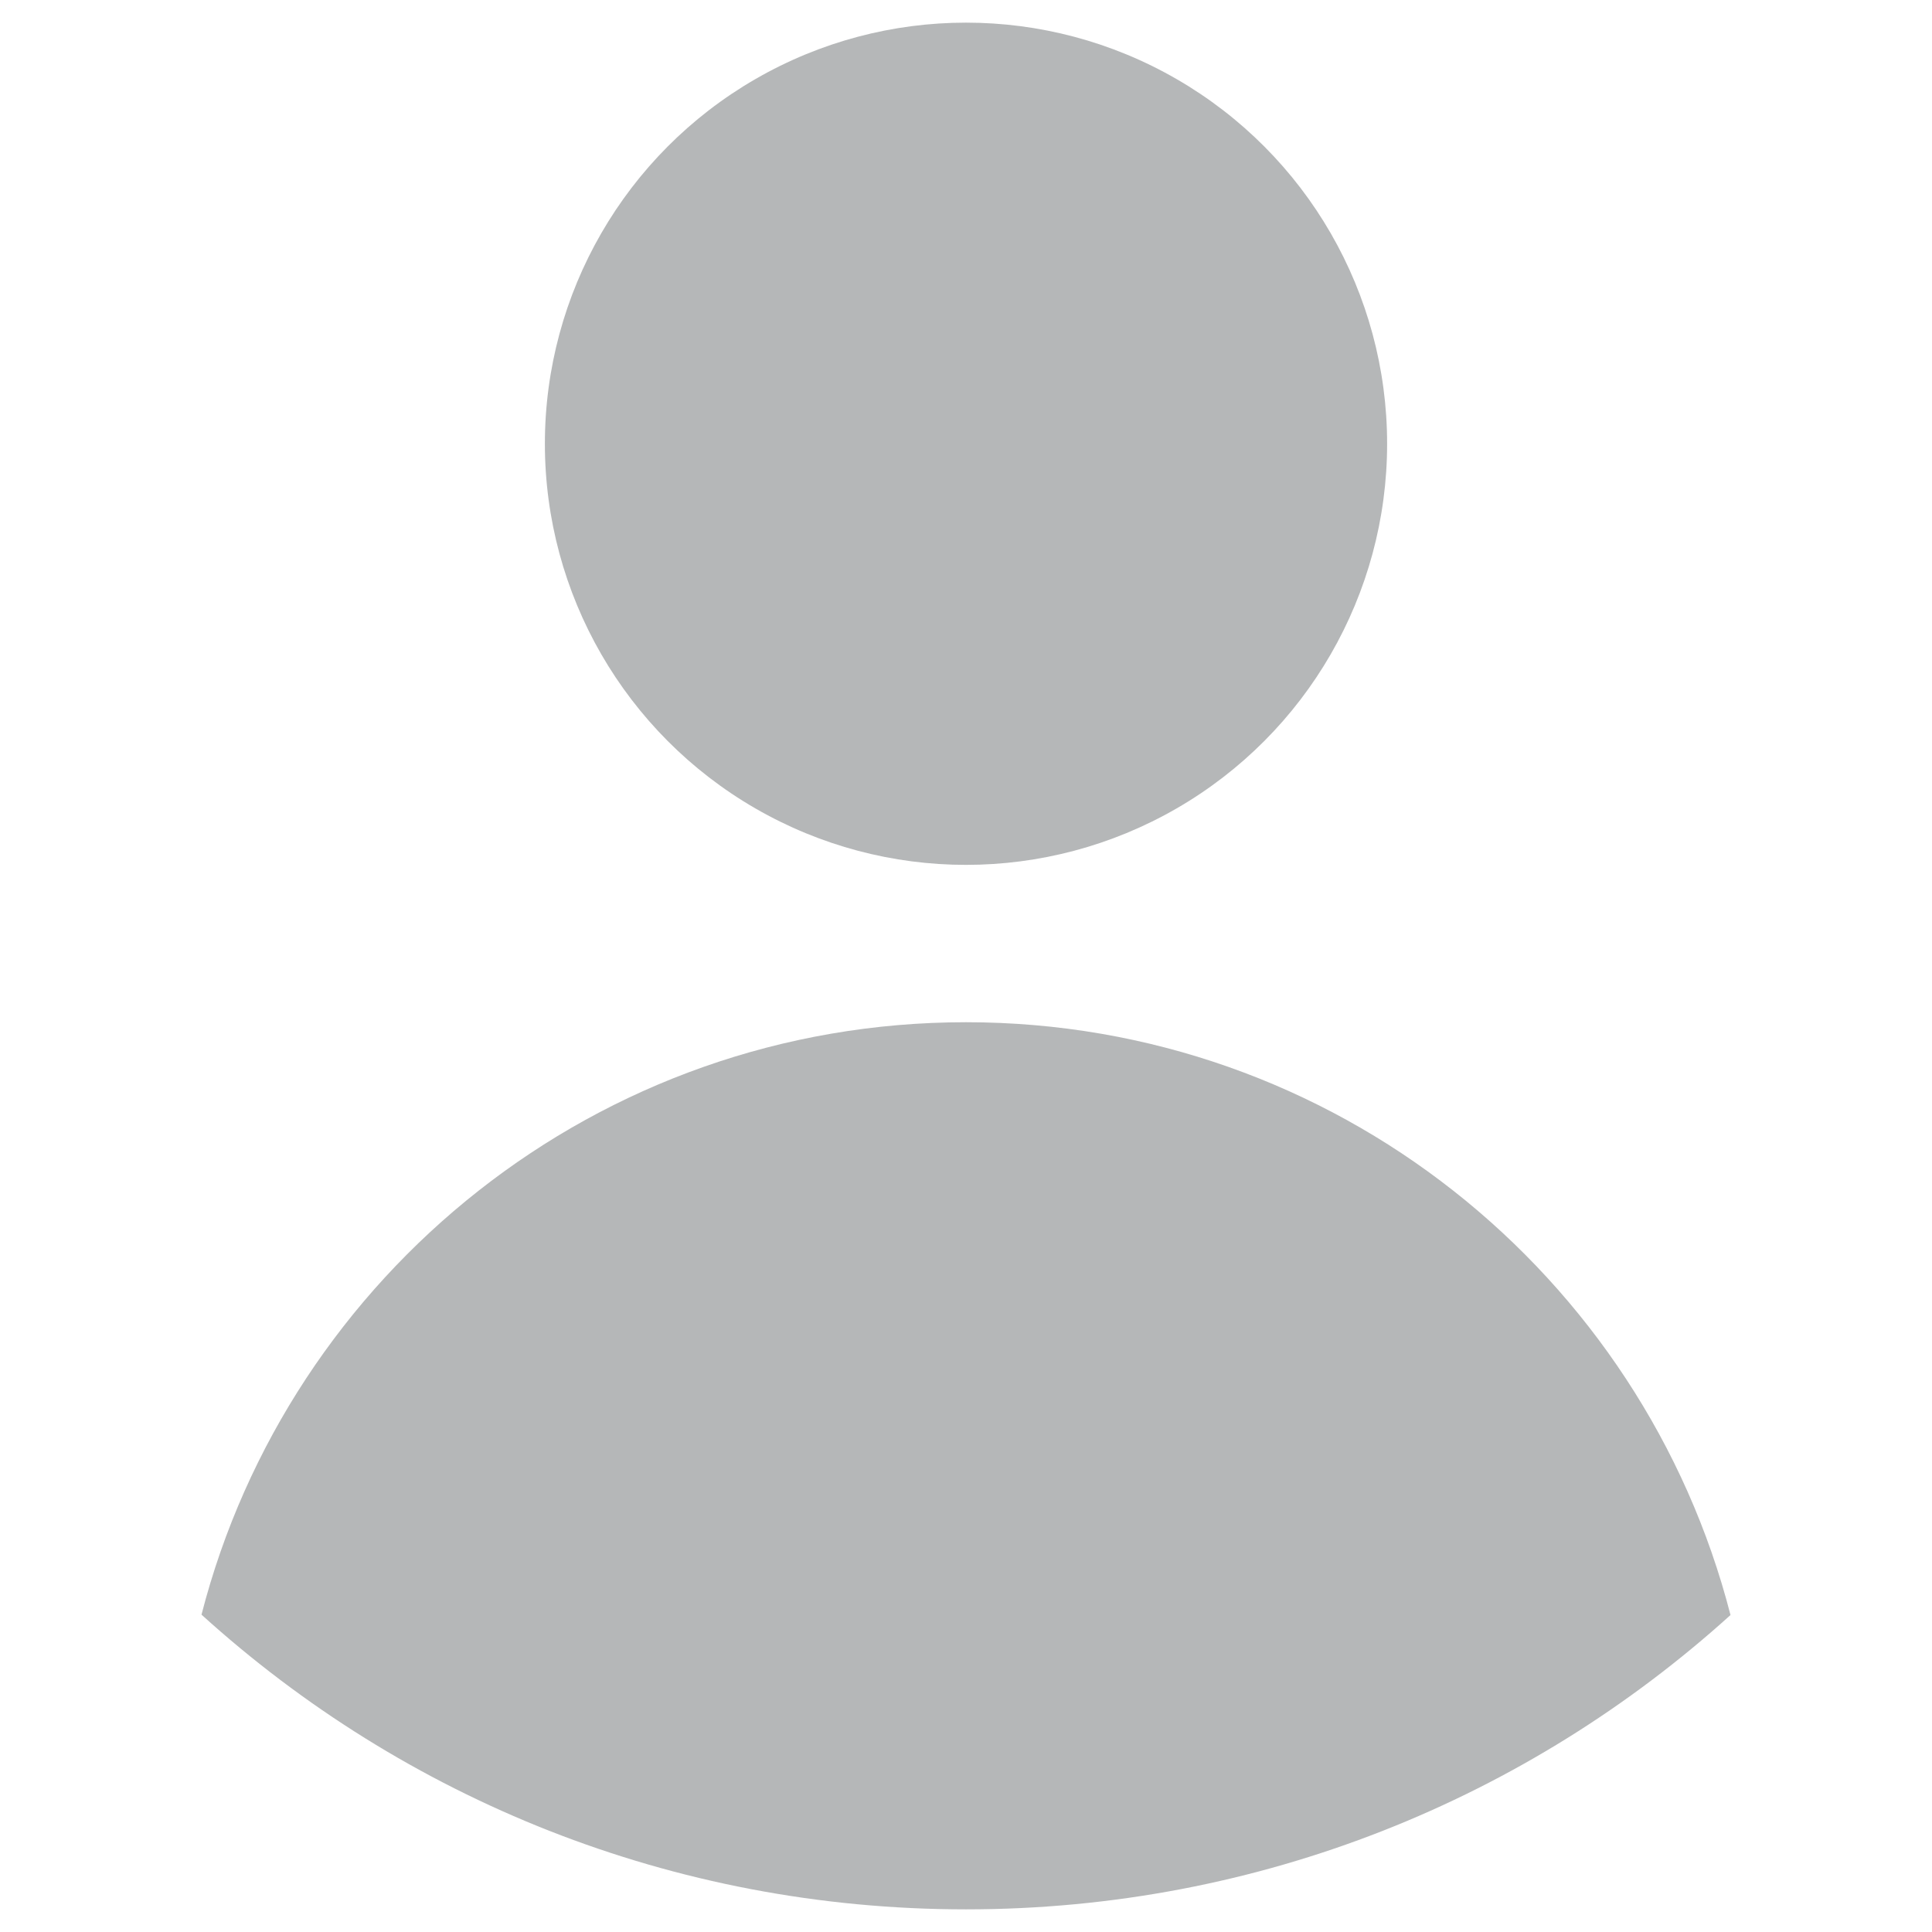 <?xml version="1.0" encoding="utf-8"?>
<!-- Generator: Adobe Illustrator 19.1.0, SVG Export Plug-In . SVG Version: 6.00 Build 0)  -->
<svg version="1.1" id="Layer_1" xmlns="http://www.w3.org/2000/svg" xmlns:xlink="http://www.w3.org/1999/xlink" x="0px" y="0px"
	 viewBox="0 0 512 512" style="enable-background:new 0 0 512 512;" xml:space="preserve">
<style type="text/css">
	circle,path{fill:#202629;opacity:0.33}
</style>
<g>
	<circle cx="256" cy="117.6" r="111.6"/>
	<path d="M256,270.9c-97.6,0-179.4,66.8-202.6,157C107,476.5,178,506,256,506s149-29.5,202.6-78C435.4,337.7,353.6,270.9,256,270.9z
		"/>
</g>
</svg>
